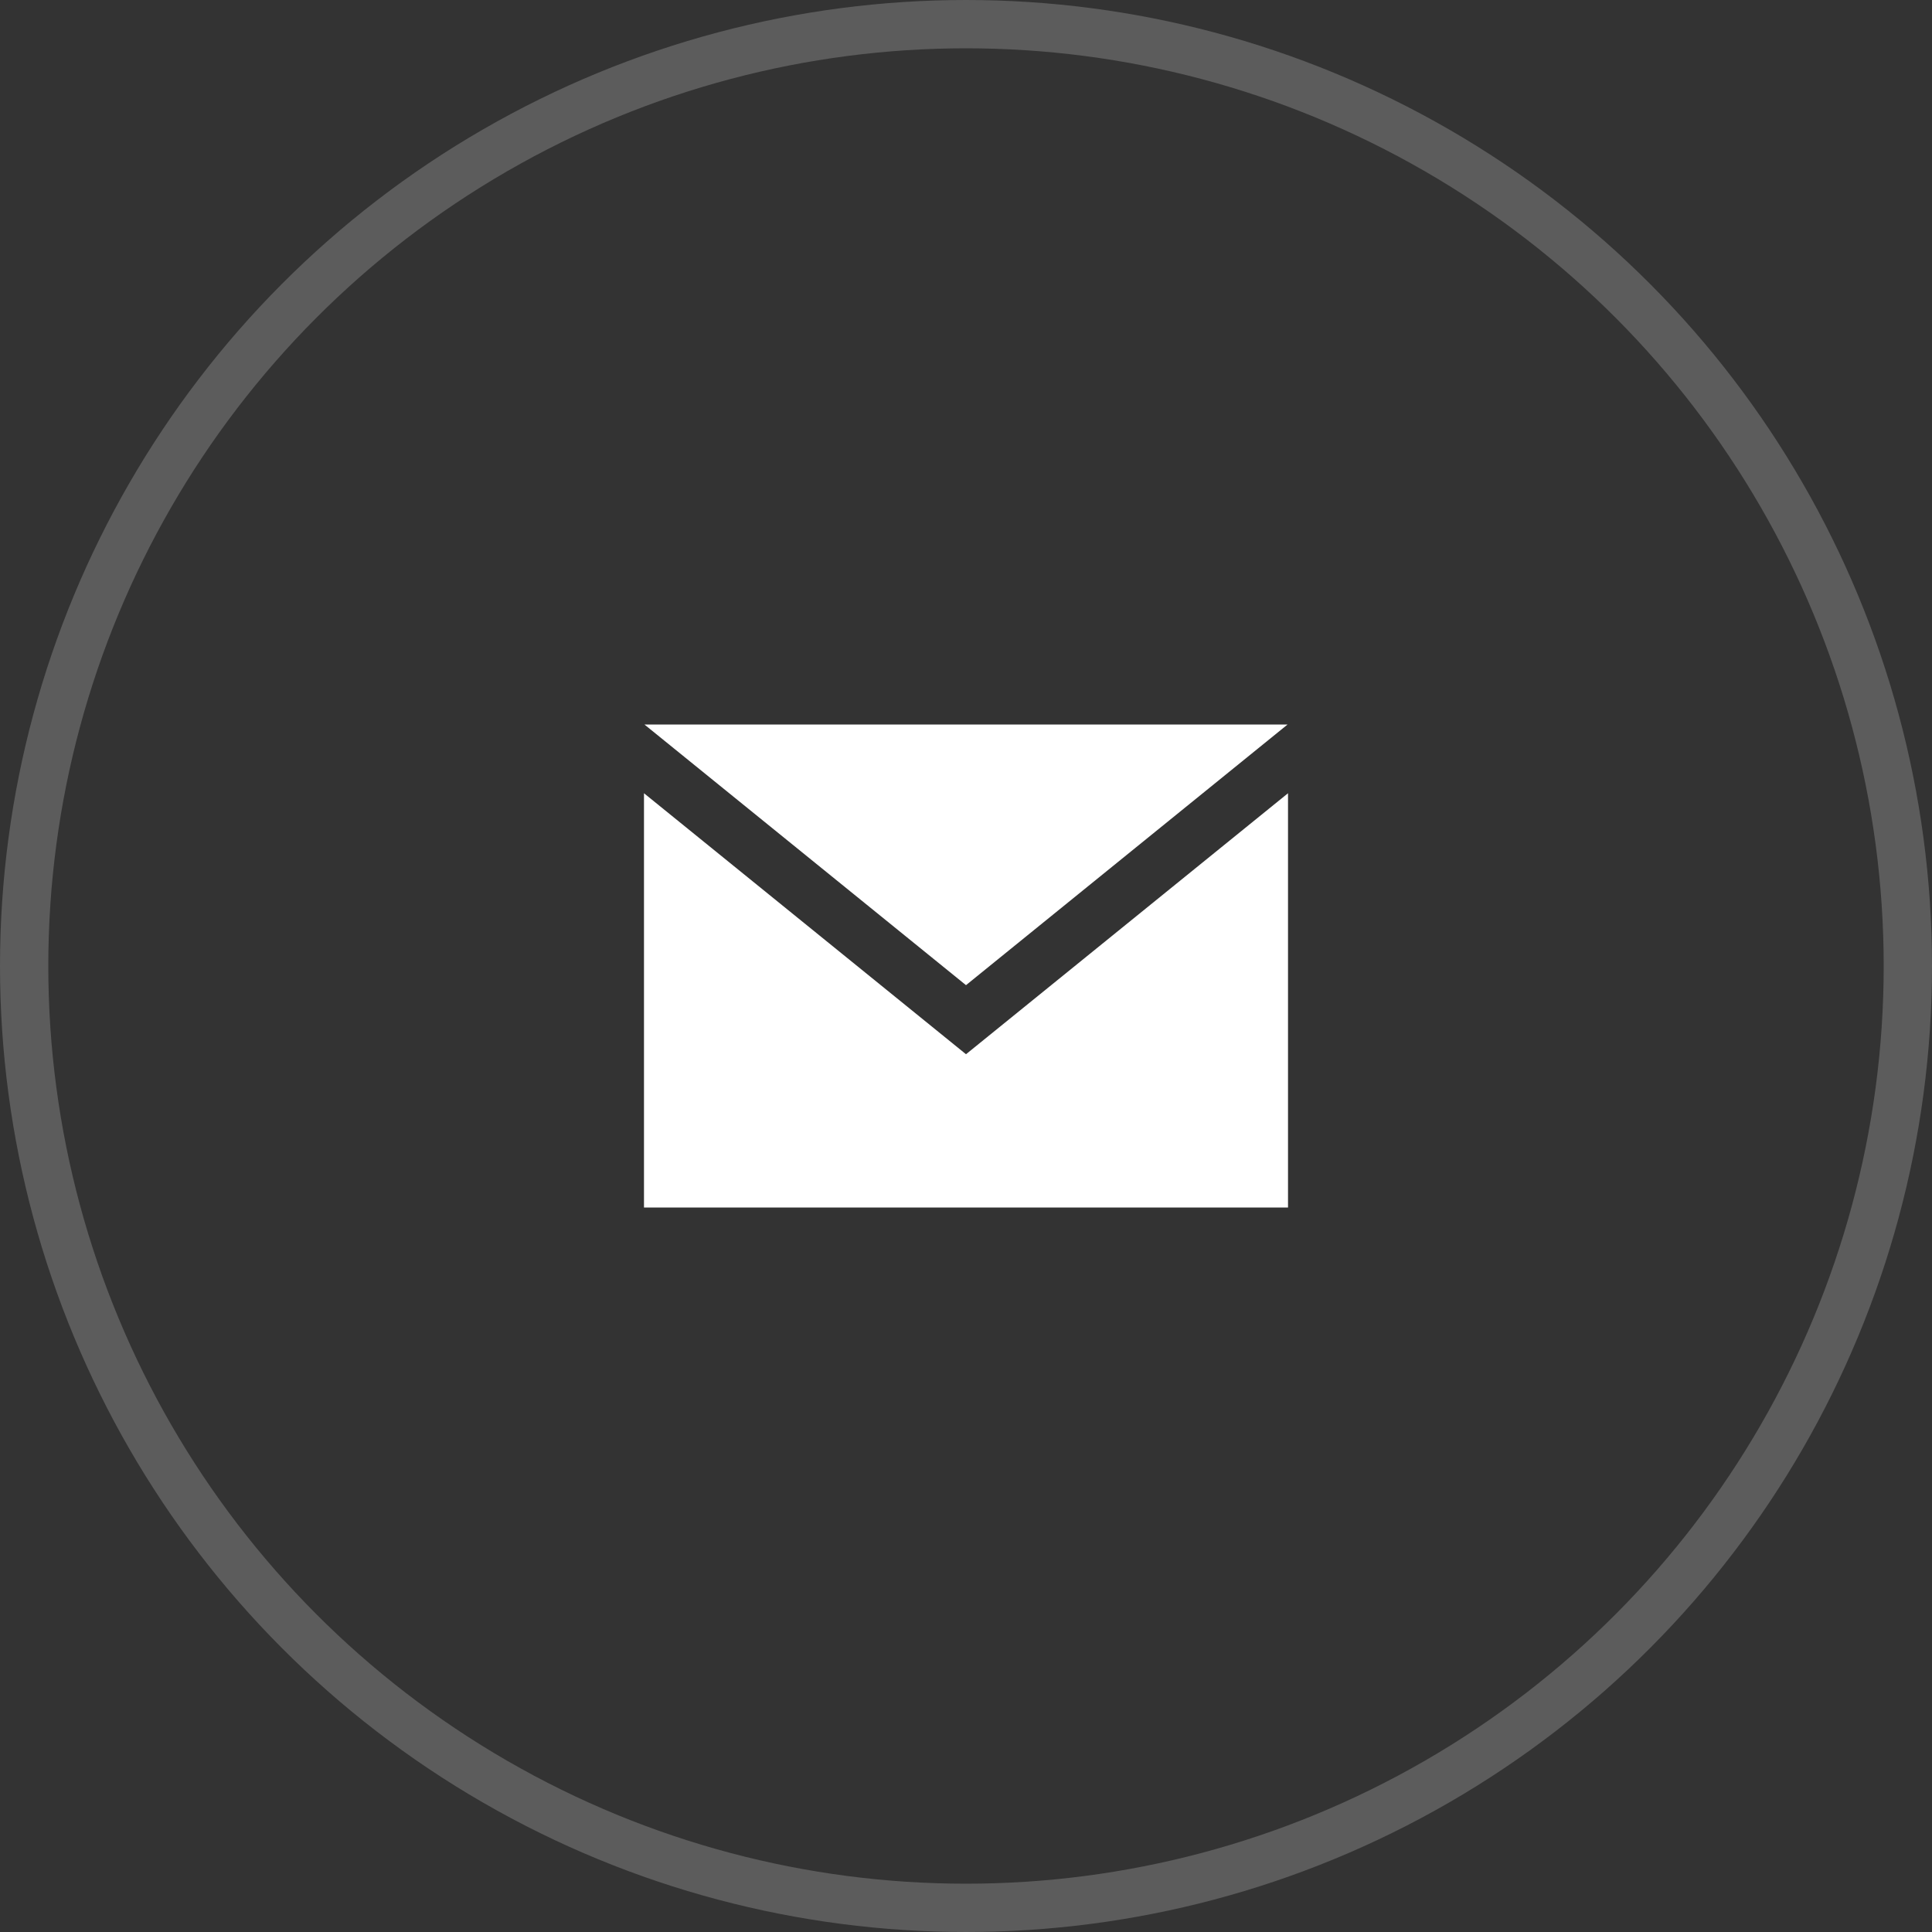 <?xml version="1.0" encoding="UTF-8"?>
<svg width="40" height="40" viewBox="0 0 40 40" fill="none" xmlns="http://www.w3.org/2000/svg">
<rect x="0" y="0" width="40" height="40" fill="#333333" stroke="none"/>
<circle opacity="0.2" cx="20" cy="20" r="19.5" stroke="white"/>
<path d="M19.685 22.215L20 22.47L20.315 22.215L26.167 17.472V24.5H13.833V17.472L19.685 22.215ZM20 19.753L14.753 15.5H25.247L20 19.753Z" fill="white" stroke="white"/>
</svg>
